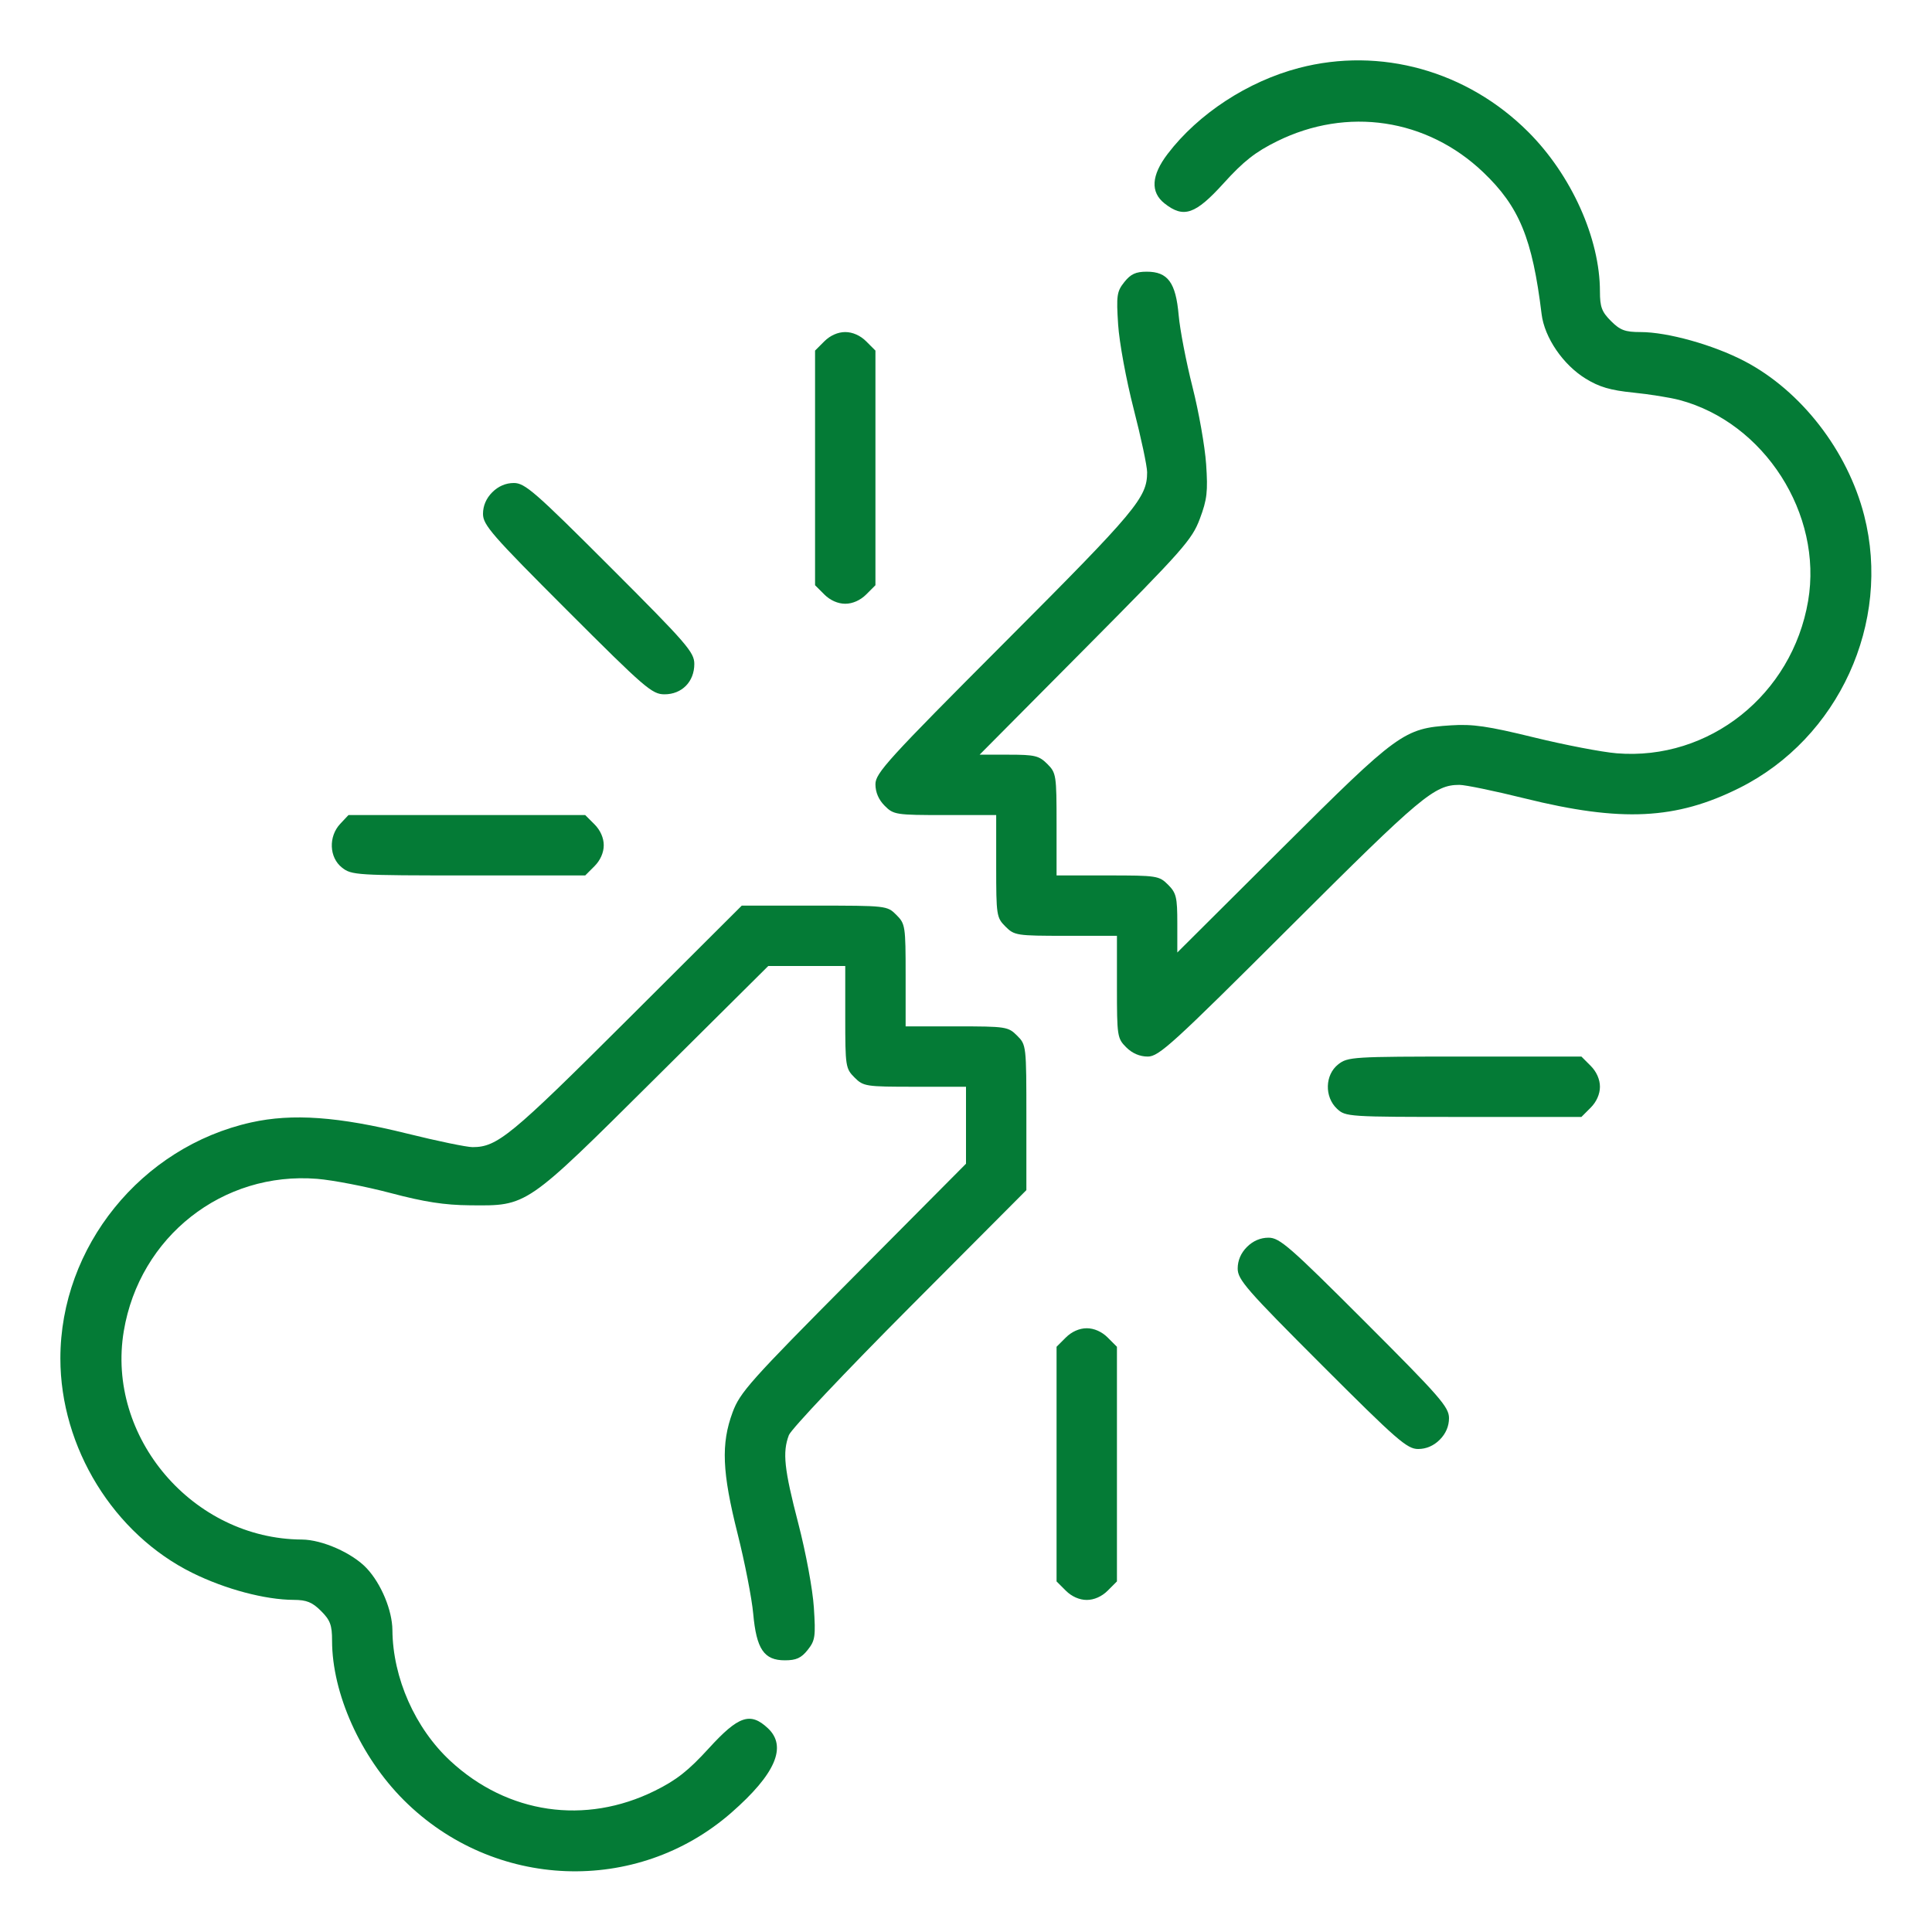 <?xml version="1.0" encoding="UTF-8"?> <svg xmlns="http://www.w3.org/2000/svg" width="512" height="512" viewBox="0 0 512 512" fill="none"><path fill-rule="evenodd" clip-rule="evenodd" d="M344.216 18.019C330.678 21.565 317.56 30.147 309.46 40.757C305.094 46.474 304.815 50.923 308.635 53.927C313.69 57.904 316.781 56.841 324.298 48.541C329.566 42.725 332.678 40.28 338.431 37.437C357.04 28.24 378.145 31.412 393.072 45.65C402.63 54.767 406.097 63.19 408.539 83.223C409.298 89.451 414.203 96.644 420.215 100.343C423.82 102.561 426.78 103.431 432.791 104.037C437.115 104.473 442.643 105.359 445.076 106.006C467.584 111.995 483.096 136.219 479.172 159.25C474.933 184.12 452.942 201.626 428.44 199.632C424.556 199.316 414.674 197.417 406.479 195.411C394.302 192.43 390.293 191.847 384.54 192.22C372.024 193.03 370.588 194.074 339.787 224.748L312 252.42V244.665C312 237.764 311.73 236.639 309.545 234.455C307.181 232.09 306.594 232 293.545 232H280V218.455C280 205.406 279.91 204.819 277.545 202.455C275.362 200.271 274.235 200 267.35 200H259.608L287.661 171.75C313.536 145.692 315.888 143.034 317.964 137.5C319.891 132.362 320.132 130.279 319.636 123C319.318 118.325 317.688 109.1 316.013 102.5C314.339 95.9 312.692 87.35 312.355 83.5C311.598 74.873 309.485 72 303.898 72C301.001 72 299.646 72.627 297.957 74.75C295.974 77.242 295.819 78.299 296.316 86C296.622 90.729 298.448 100.65 300.432 108.363C302.395 115.988 304 123.54 304 125.145C304 131.87 301.198 135.22 266.459 170.033C235.279 201.28 232 204.877 232 207.829C232 209.959 232.852 211.943 234.455 213.545C236.819 215.91 237.406 216 250.455 216H264V229.545C264 242.594 264.09 243.181 266.455 245.545C268.819 247.91 269.406 248 282.455 248H296V261.545C296 274.594 296.09 275.181 298.455 277.545C300.057 279.148 302.041 280 304.171 280C307.123 280 310.72 276.721 341.967 245.541C376.692 210.89 380.141 208 386.77 208C388.329 208 396.106 209.61 404.053 211.579C429.685 217.928 444.177 217.22 461 208.799C487.266 195.65 501.289 165 494.028 136.609C489.64 119.454 477.283 103.522 462.3 95.702C454.039 91.39 441.919 88 434.763 88C430.662 88 429.361 87.515 426.923 85.077C424.485 82.639 424 81.338 424 77.237C424 63.214 416.454 46.413 405.02 34.98C388.805 18.764 365.831 12.355 344.216 18.019ZM218.455 90.455L216 92.909V124V155.091L218.455 157.545C220.002 159.093 222.052 160 224 160C225.948 160 227.998 159.093 229.545 157.545L232 155.091V124V92.909L229.545 90.455C227.998 88.907 225.948 88 224 88C222.052 88 220.002 88.907 218.455 90.455ZM130.455 130.455C128.849 132.06 128 134.041 128 136.18C128 139.11 130.322 141.773 150.275 161.725C170.944 182.394 172.805 184 176.1 184C180.713 184 184 180.654 184 175.96C184 172.848 182.051 170.6 161.725 150.275C141.773 130.322 139.11 128 136.18 128C134.041 128 132.06 128.849 130.455 130.455ZM90.174 218.314C87.003 221.69 87.223 227.244 90.635 229.927C93.171 231.923 94.423 232 124.18 232H155.091L157.545 229.545C159.093 227.998 160 225.948 160 224C160 222.052 159.093 220.002 157.545 218.455L155.091 216H123.72H92.349L90.174 218.314ZM166.037 270.459C135.373 301.043 131.776 304 125.23 304C123.671 304 115.894 302.39 107.947 300.421C89.687 295.898 77.488 295.023 66.565 297.453C37.413 303.939 16 330.427 16 360C16 383.625 30.128 406.557 51.034 416.862C59.76 421.164 70.251 423.952 77.827 423.983C81.263 423.996 82.756 424.602 85.077 426.923C87.515 429.361 88 430.662 88 434.763C88 448.786 95.546 465.587 106.98 477.02C130.82 500.86 168.725 502.328 193.812 480.383C205.496 470.163 208.664 462.851 203.508 458.008C198.852 453.634 195.714 454.696 187.858 463.307C182.421 469.265 179.269 471.746 173.539 474.578C155.072 483.705 134.522 480.71 119.372 466.684C110.013 458.019 104.096 444.675 103.993 432C103.95 426.762 101.027 419.723 97.191 415.624C93.413 411.585 85.389 408.024 80 407.995C51.123 407.837 28.1 380.887 32.805 352.75C36.99 327.726 59.012 310.387 84.047 312.405C88.197 312.739 96.972 314.435 103.547 316.174C112.463 318.532 117.786 319.356 124.5 319.417C139.844 319.558 139.116 320.057 173.55 285.851L203.6 256H213.8H224V269.545C224 282.594 224.09 283.181 226.455 285.545C228.819 287.91 229.406 288 242.455 288H256V298.2V308.4L226.141 338.45C198.779 365.987 196.103 368.984 194.141 374.288C191.051 382.64 191.36 390.134 195.468 406.444C197.375 414.017 199.239 423.561 199.61 427.652C200.461 437.044 202.469 440 208 440C211.008 440 212.336 439.396 214.043 437.25C216.027 434.758 216.18 433.702 215.682 426C215.374 421.226 213.57 411.48 211.566 403.766C207.801 389.265 207.334 384.893 209.063 380.315C209.648 378.767 224.048 363.527 241.063 346.448L272 315.397V296.153C272 277.055 271.981 276.891 269.545 274.455C267.181 272.09 266.594 272 253.545 272H240V258.455C240 245.406 239.91 244.819 237.545 242.455C235.109 240.018 234.946 240 215.833 240H196.575L166.037 270.459ZM354.635 282.073C351.115 284.841 350.956 290.671 354.314 293.826C356.589 295.962 357.171 296 387.86 296H419.091L421.545 293.545C423.093 291.998 424 289.948 424 288C424 286.052 423.093 284.002 421.545 282.455L419.091 280H388.18C358.423 280 357.171 280.077 354.635 282.073ZM330.455 330.455C328.849 332.06 328 334.041 328 336.18C328 339.11 330.322 341.773 350.275 361.725C370.227 381.678 372.89 384 375.82 384C377.959 384 379.94 383.151 381.545 381.545C383.151 379.94 384 377.959 384 375.82C384 372.89 381.678 370.227 361.725 350.275C341.773 330.322 339.11 328 336.18 328C334.041 328 332.06 328.849 330.455 330.455ZM282.455 354.455L280 356.909V388V419.091L282.455 421.545C284.002 423.093 286.052 424 288 424C289.948 424 291.998 423.093 293.545 421.545L296 419.091V388V356.909L293.545 354.455C291.998 352.907 289.948 352 288 352C286.052 352 284.002 352.907 282.455 354.455Z" fill="#047B36"></path></svg> 